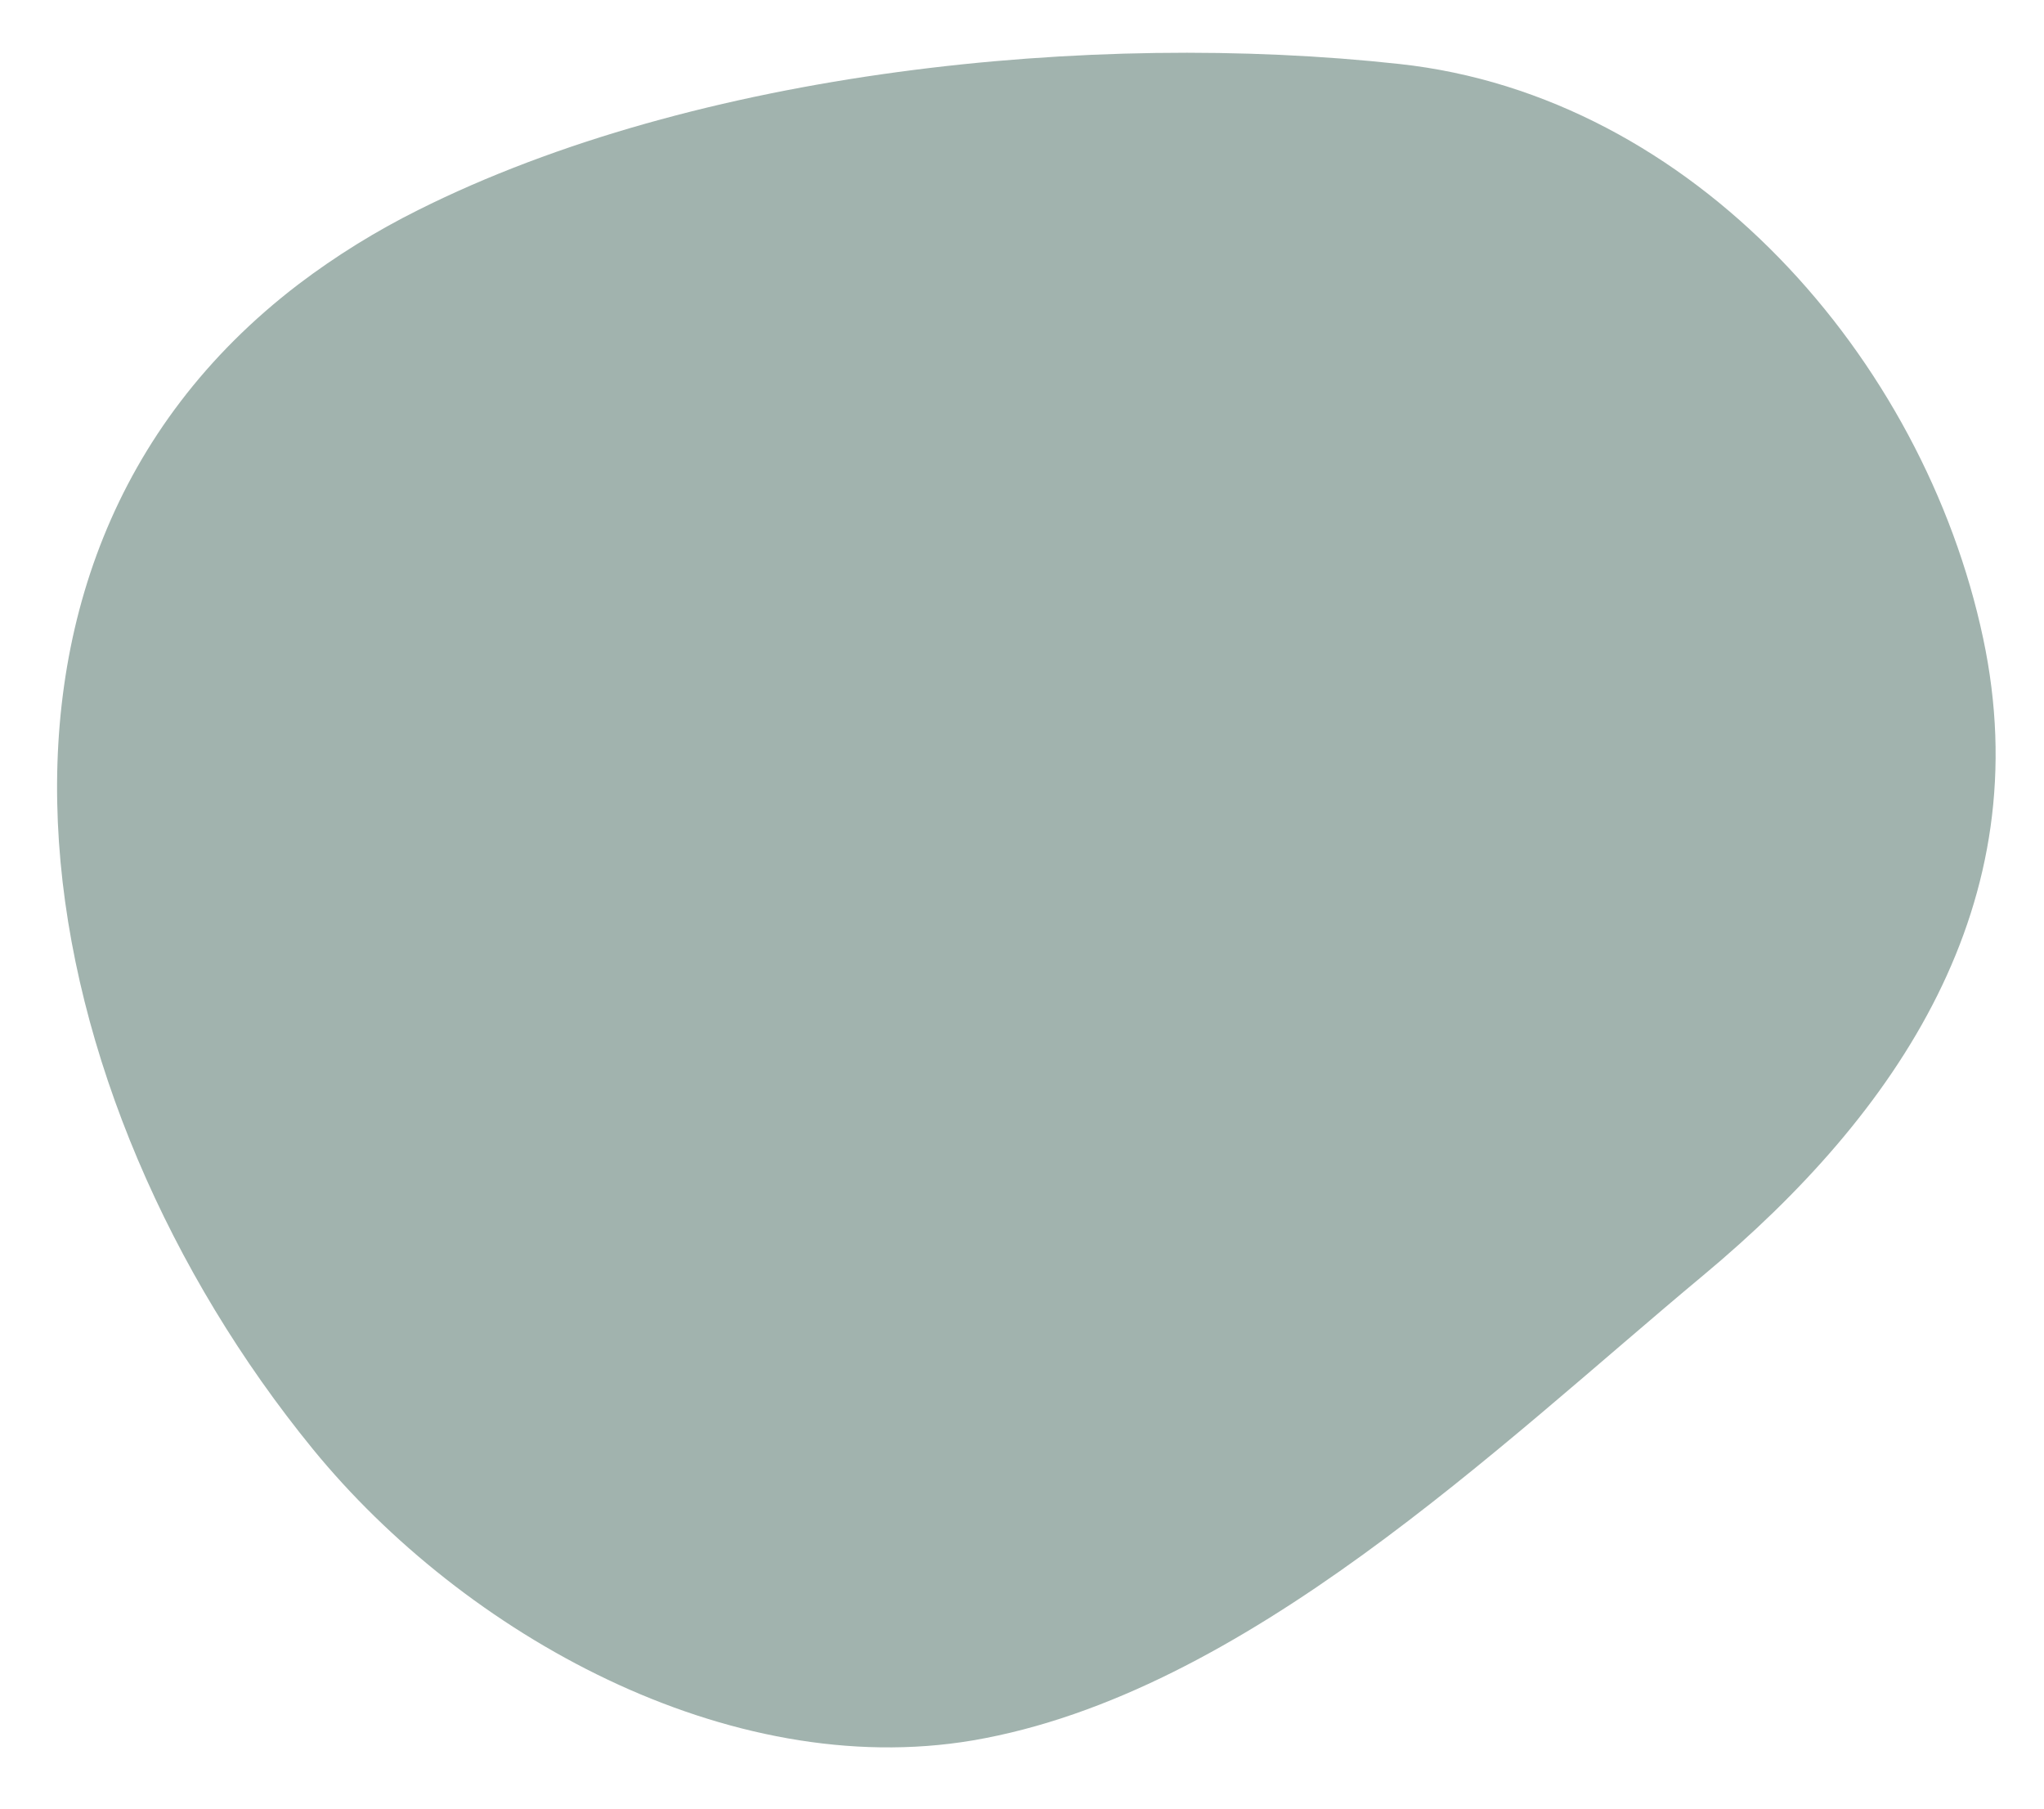 <?xml version="1.0" encoding="UTF-8"?><svg id="Calque_1" xmlns="http://www.w3.org/2000/svg" viewBox="0 0 270.24 239.09"><defs><style>.cls-1{fill:#a1b3ae;}</style></defs><path class="cls-1" d="M39.48,37.56c-49.25,37.59-35.87,107.72,1.87,153.96,20.02,24.52,54.94,43.98,87.28,38.52,35.95-6.15,69.39-38.84,96.56-61.47,25.74-21.44,44.46-49.18,37-84.22-7.86-37.01-38.28-71.66-77.15-75.89-40.74-4.46-92.94.86-129.77,19.31-5.56,2.77-10.84,6.04-15.79,9.79Z"/></svg>